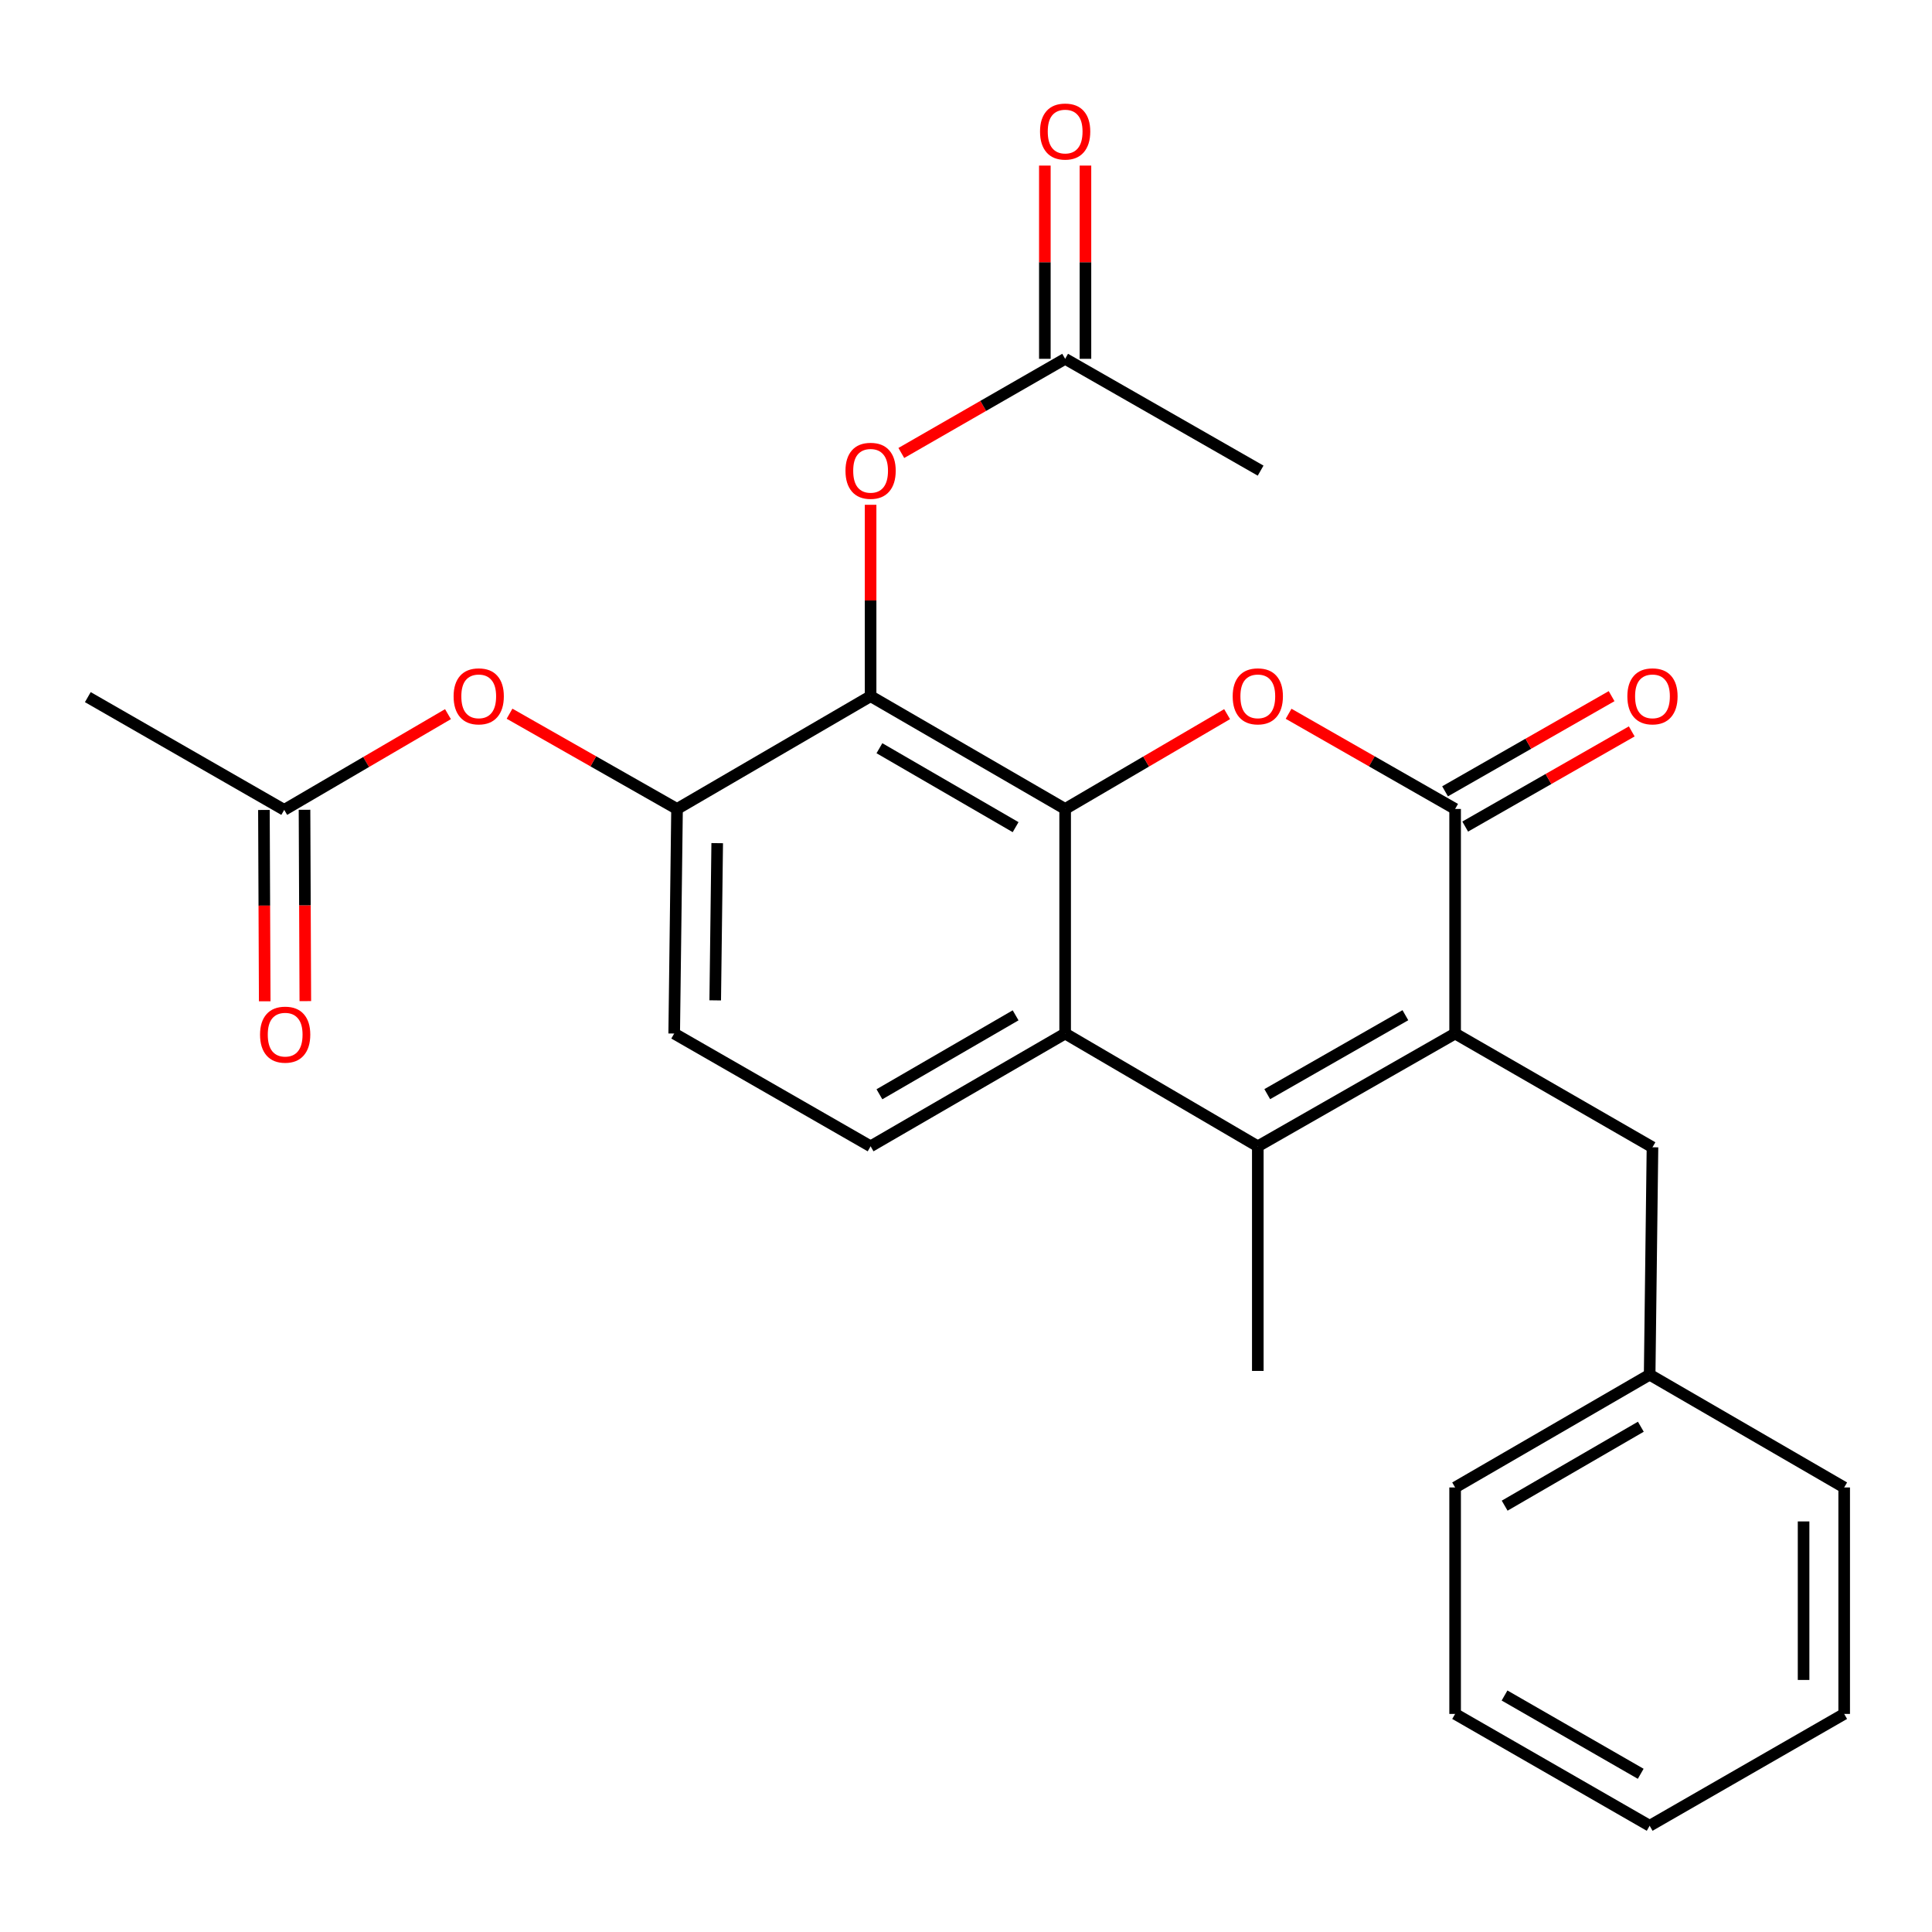 <?xml version='1.0' encoding='iso-8859-1'?>
<svg version='1.1' baseProfile='full'
              xmlns='http://www.w3.org/2000/svg'
                      xmlns:rdkit='http://www.rdkit.org/xml'
                      xmlns:xlink='http://www.w3.org/1999/xlink'
                  xml:space='preserve'
width='1000px' height='1000px' viewBox='0 0 1000 1000'>
<!-- END OF HEADER -->
<rect style='opacity:1.0;fill:#FFFFFF;stroke:none' width='1000' height='1000' x='0' y='0'> </rect>
<path class='bond-1' d='M 551.318,418.71 L 593.233,394.175' style='fill:none;fill-rule:evenodd;stroke:#000000;stroke-width:6px;stroke-linecap:butt;stroke-linejoin:miter;stroke-opacity:1' />
<path class='bond-1' d='M 593.233,394.175 L 635.148,369.641' style='fill:none;fill-rule:evenodd;stroke:#FF0000;stroke-width:6px;stroke-linecap:butt;stroke-linejoin:miter;stroke-opacity:1' />
<path class='bond-4' d='M 551.318,418.71 L 450.62,360.341' style='fill:none;fill-rule:evenodd;stroke:#000000;stroke-width:6px;stroke-linecap:butt;stroke-linejoin:miter;stroke-opacity:1' />
<path class='bond-4' d='M 525.676,428.134 L 455.187,387.276' style='fill:none;fill-rule:evenodd;stroke:#000000;stroke-width:6px;stroke-linecap:butt;stroke-linejoin:miter;stroke-opacity:1' />
<path class='bond-5' d='M 551.318,418.71 L 551.318,534.958' style='fill:none;fill-rule:evenodd;stroke:#000000;stroke-width:6px;stroke-linecap:butt;stroke-linejoin:miter;stroke-opacity:1' />
<path class='bond-0' d='M 753.171,534.958 L 651.037,593.328' style='fill:none;fill-rule:evenodd;stroke:#000000;stroke-width:6px;stroke-linecap:butt;stroke-linejoin:miter;stroke-opacity:1' />
<path class='bond-0' d='M 727.425,525.47 L 655.93,566.328' style='fill:none;fill-rule:evenodd;stroke:#000000;stroke-width:6px;stroke-linecap:butt;stroke-linejoin:miter;stroke-opacity:1' />
<path class='bond-10' d='M 753.171,534.958 L 855.318,593.83' style='fill:none;fill-rule:evenodd;stroke:#000000;stroke-width:6px;stroke-linecap:butt;stroke-linejoin:miter;stroke-opacity:1' />
<path class='bond-26' d='M 753.171,534.958 L 753.171,418.71' style='fill:none;fill-rule:evenodd;stroke:#000000;stroke-width:6px;stroke-linecap:butt;stroke-linejoin:miter;stroke-opacity:1' />
<path class='bond-2' d='M 666.977,369.451 L 710.074,394.08' style='fill:none;fill-rule:evenodd;stroke:#FF0000;stroke-width:6px;stroke-linecap:butt;stroke-linejoin:miter;stroke-opacity:1' />
<path class='bond-2' d='M 710.074,394.08 L 753.171,418.71' style='fill:none;fill-rule:evenodd;stroke:#000000;stroke-width:6px;stroke-linecap:butt;stroke-linejoin:miter;stroke-opacity:1' />
<path class='bond-13' d='M 758.384,427.832 L 801.486,403.202' style='fill:none;fill-rule:evenodd;stroke:#000000;stroke-width:6px;stroke-linecap:butt;stroke-linejoin:miter;stroke-opacity:1' />
<path class='bond-13' d='M 801.486,403.202 L 844.589,378.572' style='fill:none;fill-rule:evenodd;stroke:#FF0000;stroke-width:6px;stroke-linecap:butt;stroke-linejoin:miter;stroke-opacity:1' />
<path class='bond-13' d='M 747.959,409.588 L 791.061,384.958' style='fill:none;fill-rule:evenodd;stroke:#000000;stroke-width:6px;stroke-linecap:butt;stroke-linejoin:miter;stroke-opacity:1' />
<path class='bond-13' d='M 791.061,384.958 L 834.164,360.328' style='fill:none;fill-rule:evenodd;stroke:#FF0000;stroke-width:6px;stroke-linecap:butt;stroke-linejoin:miter;stroke-opacity:1' />
<path class='bond-3' d='M 651.037,593.328 L 551.318,534.958' style='fill:none;fill-rule:evenodd;stroke:#000000;stroke-width:6px;stroke-linecap:butt;stroke-linejoin:miter;stroke-opacity:1' />
<path class='bond-17' d='M 651.037,593.328 L 651.037,709.588' style='fill:none;fill-rule:evenodd;stroke:#000000;stroke-width:6px;stroke-linecap:butt;stroke-linejoin:miter;stroke-opacity:1' />
<path class='bond-6' d='M 450.62,360.341 L 350.434,418.71' style='fill:none;fill-rule:evenodd;stroke:#000000;stroke-width:6px;stroke-linecap:butt;stroke-linejoin:miter;stroke-opacity:1' />
<path class='bond-7' d='M 450.62,360.341 L 450.62,310.81' style='fill:none;fill-rule:evenodd;stroke:#000000;stroke-width:6px;stroke-linecap:butt;stroke-linejoin:miter;stroke-opacity:1' />
<path class='bond-7' d='M 450.62,310.81 L 450.62,261.28' style='fill:none;fill-rule:evenodd;stroke:#FF0000;stroke-width:6px;stroke-linecap:butt;stroke-linejoin:miter;stroke-opacity:1' />
<path class='bond-8' d='M 551.318,534.958 L 450.62,593.328' style='fill:none;fill-rule:evenodd;stroke:#000000;stroke-width:6px;stroke-linecap:butt;stroke-linejoin:miter;stroke-opacity:1' />
<path class='bond-8' d='M 525.676,525.534 L 455.187,566.393' style='fill:none;fill-rule:evenodd;stroke:#000000;stroke-width:6px;stroke-linecap:butt;stroke-linejoin:miter;stroke-opacity:1' />
<path class='bond-9' d='M 350.434,418.71 L 307.086,394.061' style='fill:none;fill-rule:evenodd;stroke:#000000;stroke-width:6px;stroke-linecap:butt;stroke-linejoin:miter;stroke-opacity:1' />
<path class='bond-9' d='M 307.086,394.061 L 263.738,369.411' style='fill:none;fill-rule:evenodd;stroke:#FF0000;stroke-width:6px;stroke-linecap:butt;stroke-linejoin:miter;stroke-opacity:1' />
<path class='bond-27' d='M 350.434,418.71 L 348.963,534.958' style='fill:none;fill-rule:evenodd;stroke:#000000;stroke-width:6px;stroke-linecap:butt;stroke-linejoin:miter;stroke-opacity:1' />
<path class='bond-27' d='M 371.225,436.413 L 370.195,517.787' style='fill:none;fill-rule:evenodd;stroke:#000000;stroke-width:6px;stroke-linecap:butt;stroke-linejoin:miter;stroke-opacity:1' />
<path class='bond-11' d='M 466.523,234.461 L 508.921,210.092' style='fill:none;fill-rule:evenodd;stroke:#FF0000;stroke-width:6px;stroke-linecap:butt;stroke-linejoin:miter;stroke-opacity:1' />
<path class='bond-11' d='M 508.921,210.092 L 551.318,185.723' style='fill:none;fill-rule:evenodd;stroke:#000000;stroke-width:6px;stroke-linecap:butt;stroke-linejoin:miter;stroke-opacity:1' />
<path class='bond-14' d='M 450.62,593.328 L 348.963,534.958' style='fill:none;fill-rule:evenodd;stroke:#000000;stroke-width:6px;stroke-linecap:butt;stroke-linejoin:miter;stroke-opacity:1' />
<path class='bond-12' d='M 231.871,369.644 L 189.491,394.416' style='fill:none;fill-rule:evenodd;stroke:#FF0000;stroke-width:6px;stroke-linecap:butt;stroke-linejoin:miter;stroke-opacity:1' />
<path class='bond-12' d='M 189.491,394.416 L 147.111,419.189' style='fill:none;fill-rule:evenodd;stroke:#000000;stroke-width:6px;stroke-linecap:butt;stroke-linejoin:miter;stroke-opacity:1' />
<path class='bond-18' d='M 855.318,593.83 L 853.858,711.537' style='fill:none;fill-rule:evenodd;stroke:#000000;stroke-width:6px;stroke-linecap:butt;stroke-linejoin:miter;stroke-opacity:1' />
<path class='bond-16' d='M 561.825,185.723 L 561.825,135.715' style='fill:none;fill-rule:evenodd;stroke:#000000;stroke-width:6px;stroke-linecap:butt;stroke-linejoin:miter;stroke-opacity:1' />
<path class='bond-16' d='M 561.825,135.715 L 561.825,85.707' style='fill:none;fill-rule:evenodd;stroke:#FF0000;stroke-width:6px;stroke-linecap:butt;stroke-linejoin:miter;stroke-opacity:1' />
<path class='bond-16' d='M 540.812,185.723 L 540.812,135.715' style='fill:none;fill-rule:evenodd;stroke:#000000;stroke-width:6px;stroke-linecap:butt;stroke-linejoin:miter;stroke-opacity:1' />
<path class='bond-16' d='M 540.812,135.715 L 540.812,85.707' style='fill:none;fill-rule:evenodd;stroke:#FF0000;stroke-width:6px;stroke-linecap:butt;stroke-linejoin:miter;stroke-opacity:1' />
<path class='bond-19' d='M 551.318,185.723 L 652.496,243.602' style='fill:none;fill-rule:evenodd;stroke:#000000;stroke-width:6px;stroke-linecap:butt;stroke-linejoin:miter;stroke-opacity:1' />
<path class='bond-15' d='M 136.604,419.233 L 136.813,468.75' style='fill:none;fill-rule:evenodd;stroke:#000000;stroke-width:6px;stroke-linecap:butt;stroke-linejoin:miter;stroke-opacity:1' />
<path class='bond-15' d='M 136.813,468.75 L 137.022,518.266' style='fill:none;fill-rule:evenodd;stroke:#FF0000;stroke-width:6px;stroke-linecap:butt;stroke-linejoin:miter;stroke-opacity:1' />
<path class='bond-15' d='M 157.617,419.144 L 157.826,468.661' style='fill:none;fill-rule:evenodd;stroke:#000000;stroke-width:6px;stroke-linecap:butt;stroke-linejoin:miter;stroke-opacity:1' />
<path class='bond-15' d='M 157.826,468.661 L 158.035,518.178' style='fill:none;fill-rule:evenodd;stroke:#FF0000;stroke-width:6px;stroke-linecap:butt;stroke-linejoin:miter;stroke-opacity:1' />
<path class='bond-20' d='M 147.111,419.189 L 45.455,360.831' style='fill:none;fill-rule:evenodd;stroke:#000000;stroke-width:6px;stroke-linecap:butt;stroke-linejoin:miter;stroke-opacity:1' />
<path class='bond-21' d='M 853.858,711.537 L 753.171,769.907' style='fill:none;fill-rule:evenodd;stroke:#000000;stroke-width:6px;stroke-linecap:butt;stroke-linejoin:miter;stroke-opacity:1' />
<path class='bond-21' d='M 849.294,738.472 L 778.813,779.33' style='fill:none;fill-rule:evenodd;stroke:#000000;stroke-width:6px;stroke-linecap:butt;stroke-linejoin:miter;stroke-opacity:1' />
<path class='bond-22' d='M 853.858,711.537 L 954.545,769.907' style='fill:none;fill-rule:evenodd;stroke:#000000;stroke-width:6px;stroke-linecap:butt;stroke-linejoin:miter;stroke-opacity:1' />
<path class='bond-24' d='M 753.171,769.907 L 753.171,887.124' style='fill:none;fill-rule:evenodd;stroke:#000000;stroke-width:6px;stroke-linecap:butt;stroke-linejoin:miter;stroke-opacity:1' />
<path class='bond-23' d='M 954.545,769.907 L 954.545,887.124' style='fill:none;fill-rule:evenodd;stroke:#000000;stroke-width:6px;stroke-linecap:butt;stroke-linejoin:miter;stroke-opacity:1' />
<path class='bond-23' d='M 933.532,787.489 L 933.532,869.541' style='fill:none;fill-rule:evenodd;stroke:#000000;stroke-width:6px;stroke-linecap:butt;stroke-linejoin:miter;stroke-opacity:1' />
<path class='bond-25' d='M 954.545,887.124 L 853.858,945.015' style='fill:none;fill-rule:evenodd;stroke:#000000;stroke-width:6px;stroke-linecap:butt;stroke-linejoin:miter;stroke-opacity:1' />
<path class='bond-28' d='M 753.171,887.124 L 853.858,945.015' style='fill:none;fill-rule:evenodd;stroke:#000000;stroke-width:6px;stroke-linecap:butt;stroke-linejoin:miter;stroke-opacity:1' />
<path class='bond-28' d='M 778.748,877.591 L 849.229,918.114' style='fill:none;fill-rule:evenodd;stroke:#000000;stroke-width:6px;stroke-linecap:butt;stroke-linejoin:miter;stroke-opacity:1' />
<path  class='atom-2' d='M 638.037 360.421
Q 638.037 353.621, 641.397 349.821
Q 644.757 346.021, 651.037 346.021
Q 657.317 346.021, 660.677 349.821
Q 664.037 353.621, 664.037 360.421
Q 664.037 367.301, 660.637 371.221
Q 657.237 375.101, 651.037 375.101
Q 644.797 375.101, 641.397 371.221
Q 638.037 367.341, 638.037 360.421
M 651.037 371.901
Q 655.357 371.901, 657.677 369.021
Q 660.037 366.101, 660.037 360.421
Q 660.037 354.861, 657.677 352.061
Q 655.357 349.221, 651.037 349.221
Q 646.717 349.221, 644.357 352.021
Q 642.037 354.821, 642.037 360.421
Q 642.037 366.141, 644.357 369.021
Q 646.717 371.901, 651.037 371.901
' fill='#FF0000'/>
<path  class='atom-8' d='M 437.62 243.682
Q 437.62 236.882, 440.98 233.082
Q 444.34 229.282, 450.62 229.282
Q 456.9 229.282, 460.26 233.082
Q 463.62 236.882, 463.62 243.682
Q 463.62 250.562, 460.22 254.482
Q 456.82 258.362, 450.62 258.362
Q 444.38 258.362, 440.98 254.482
Q 437.62 250.602, 437.62 243.682
M 450.62 255.162
Q 454.94 255.162, 457.26 252.282
Q 459.62 249.362, 459.62 243.682
Q 459.62 238.122, 457.26 235.322
Q 454.94 232.482, 450.62 232.482
Q 446.3 232.482, 443.94 235.282
Q 441.62 238.082, 441.62 243.682
Q 441.62 249.402, 443.94 252.282
Q 446.3 255.162, 450.62 255.162
' fill='#FF0000'/>
<path  class='atom-10' d='M 234.786 360.421
Q 234.786 353.621, 238.146 349.821
Q 241.506 346.021, 247.786 346.021
Q 254.066 346.021, 257.426 349.821
Q 260.786 353.621, 260.786 360.421
Q 260.786 367.301, 257.386 371.221
Q 253.986 375.101, 247.786 375.101
Q 241.546 375.101, 238.146 371.221
Q 234.786 367.341, 234.786 360.421
M 247.786 371.901
Q 252.106 371.901, 254.426 369.021
Q 256.786 366.101, 256.786 360.421
Q 256.786 354.861, 254.426 352.061
Q 252.106 349.221, 247.786 349.221
Q 243.466 349.221, 241.106 352.021
Q 238.786 354.821, 238.786 360.421
Q 238.786 366.141, 241.106 369.021
Q 243.466 371.901, 247.786 371.901
' fill='#FF0000'/>
<path  class='atom-14' d='M 842.318 360.421
Q 842.318 353.621, 845.678 349.821
Q 849.038 346.021, 855.318 346.021
Q 861.598 346.021, 864.958 349.821
Q 868.318 353.621, 868.318 360.421
Q 868.318 367.301, 864.918 371.221
Q 861.518 375.101, 855.318 375.101
Q 849.078 375.101, 845.678 371.221
Q 842.318 367.341, 842.318 360.421
M 855.318 371.901
Q 859.638 371.901, 861.958 369.021
Q 864.318 366.101, 864.318 360.421
Q 864.318 354.861, 861.958 352.061
Q 859.638 349.221, 855.318 349.221
Q 850.998 349.221, 848.638 352.021
Q 846.318 354.821, 846.318 360.421
Q 846.318 366.141, 848.638 369.021
Q 850.998 371.901, 855.318 371.901
' fill='#FF0000'/>
<path  class='atom-16' d='M 134.601 535.529
Q 134.601 528.729, 137.961 524.929
Q 141.321 521.129, 147.601 521.129
Q 153.881 521.129, 157.241 524.929
Q 160.601 528.729, 160.601 535.529
Q 160.601 542.409, 157.201 546.329
Q 153.801 550.209, 147.601 550.209
Q 141.361 550.209, 137.961 546.329
Q 134.601 542.449, 134.601 535.529
M 147.601 547.009
Q 151.921 547.009, 154.241 544.129
Q 156.601 541.209, 156.601 535.529
Q 156.601 529.969, 154.241 527.169
Q 151.921 524.329, 147.601 524.329
Q 143.281 524.329, 140.921 527.129
Q 138.601 529.929, 138.601 535.529
Q 138.601 541.249, 140.921 544.129
Q 143.281 547.009, 147.601 547.009
' fill='#FF0000'/>
<path  class='atom-17' d='M 538.318 68.084
Q 538.318 61.283, 541.678 57.483
Q 545.038 53.684, 551.318 53.684
Q 557.598 53.684, 560.958 57.483
Q 564.318 61.283, 564.318 68.084
Q 564.318 74.963, 560.918 78.883
Q 557.518 82.763, 551.318 82.763
Q 545.078 82.763, 541.678 78.883
Q 538.318 75.004, 538.318 68.084
M 551.318 79.564
Q 555.638 79.564, 557.958 76.683
Q 560.318 73.763, 560.318 68.084
Q 560.318 62.523, 557.958 59.724
Q 555.638 56.883, 551.318 56.883
Q 546.998 56.883, 544.638 59.684
Q 542.318 62.483, 542.318 68.084
Q 542.318 73.803, 544.638 76.683
Q 546.998 79.564, 551.318 79.564
' fill='#FF0000'/>
</svg>
